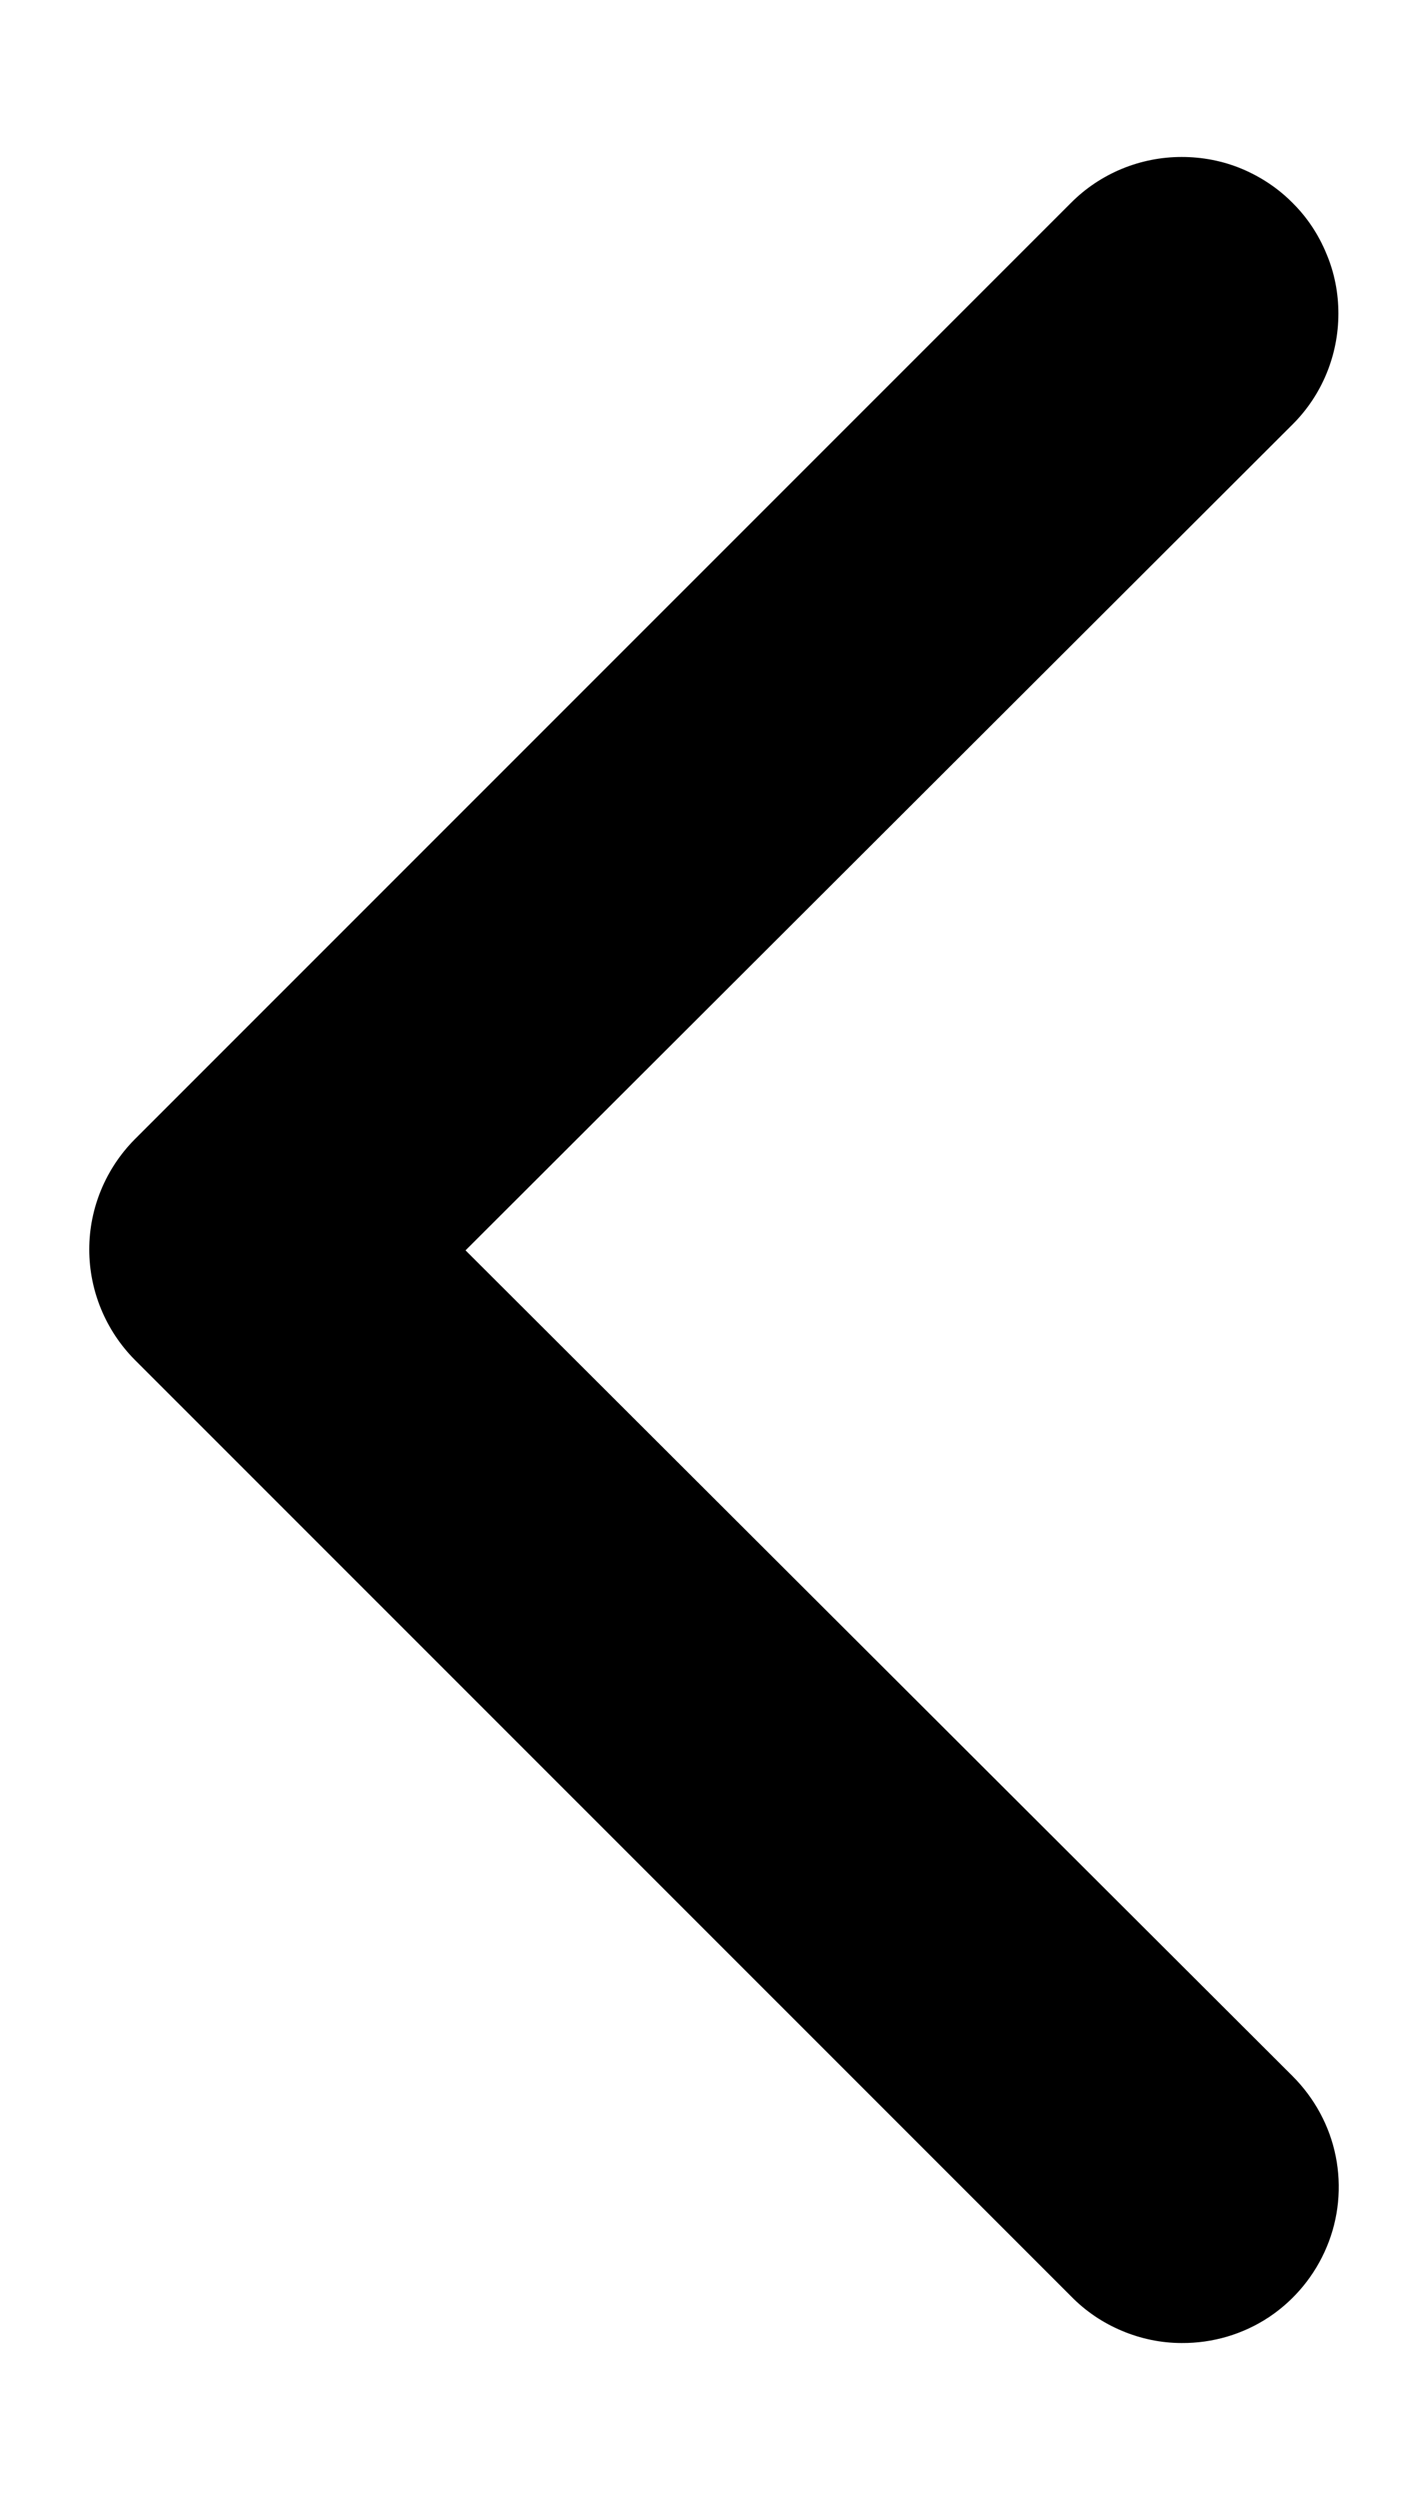 <svg width="8" height="14" viewBox="0 0 8 14" fill="none" xmlns="http://www.w3.org/2000/svg">
<path d="M6.62 13.121C6.794 13.122 6.964 13.072 7.109 12.976C7.253 12.88 7.366 12.743 7.433 12.582C7.5 12.422 7.517 12.245 7.483 12.075C7.449 11.905 7.364 11.749 7.241 11.626L2.608 7.002L7.241 2.377C7.406 2.213 7.498 1.989 7.498 1.756C7.498 1.641 7.476 1.527 7.431 1.421C7.387 1.314 7.323 1.217 7.241 1.136C7.16 1.054 7.063 0.99 6.956 0.945C6.85 0.901 6.736 0.879 6.62 0.879C6.388 0.879 6.164 0.971 6 1.136L0.754 6.381C0.592 6.545 0.5 6.766 0.5 6.997C0.5 7.228 0.592 7.45 0.754 7.614L6 12.859C6.081 12.942 6.177 13.007 6.284 13.052C6.39 13.097 6.505 13.121 6.62 13.121Z" fill="black"/>
</svg>